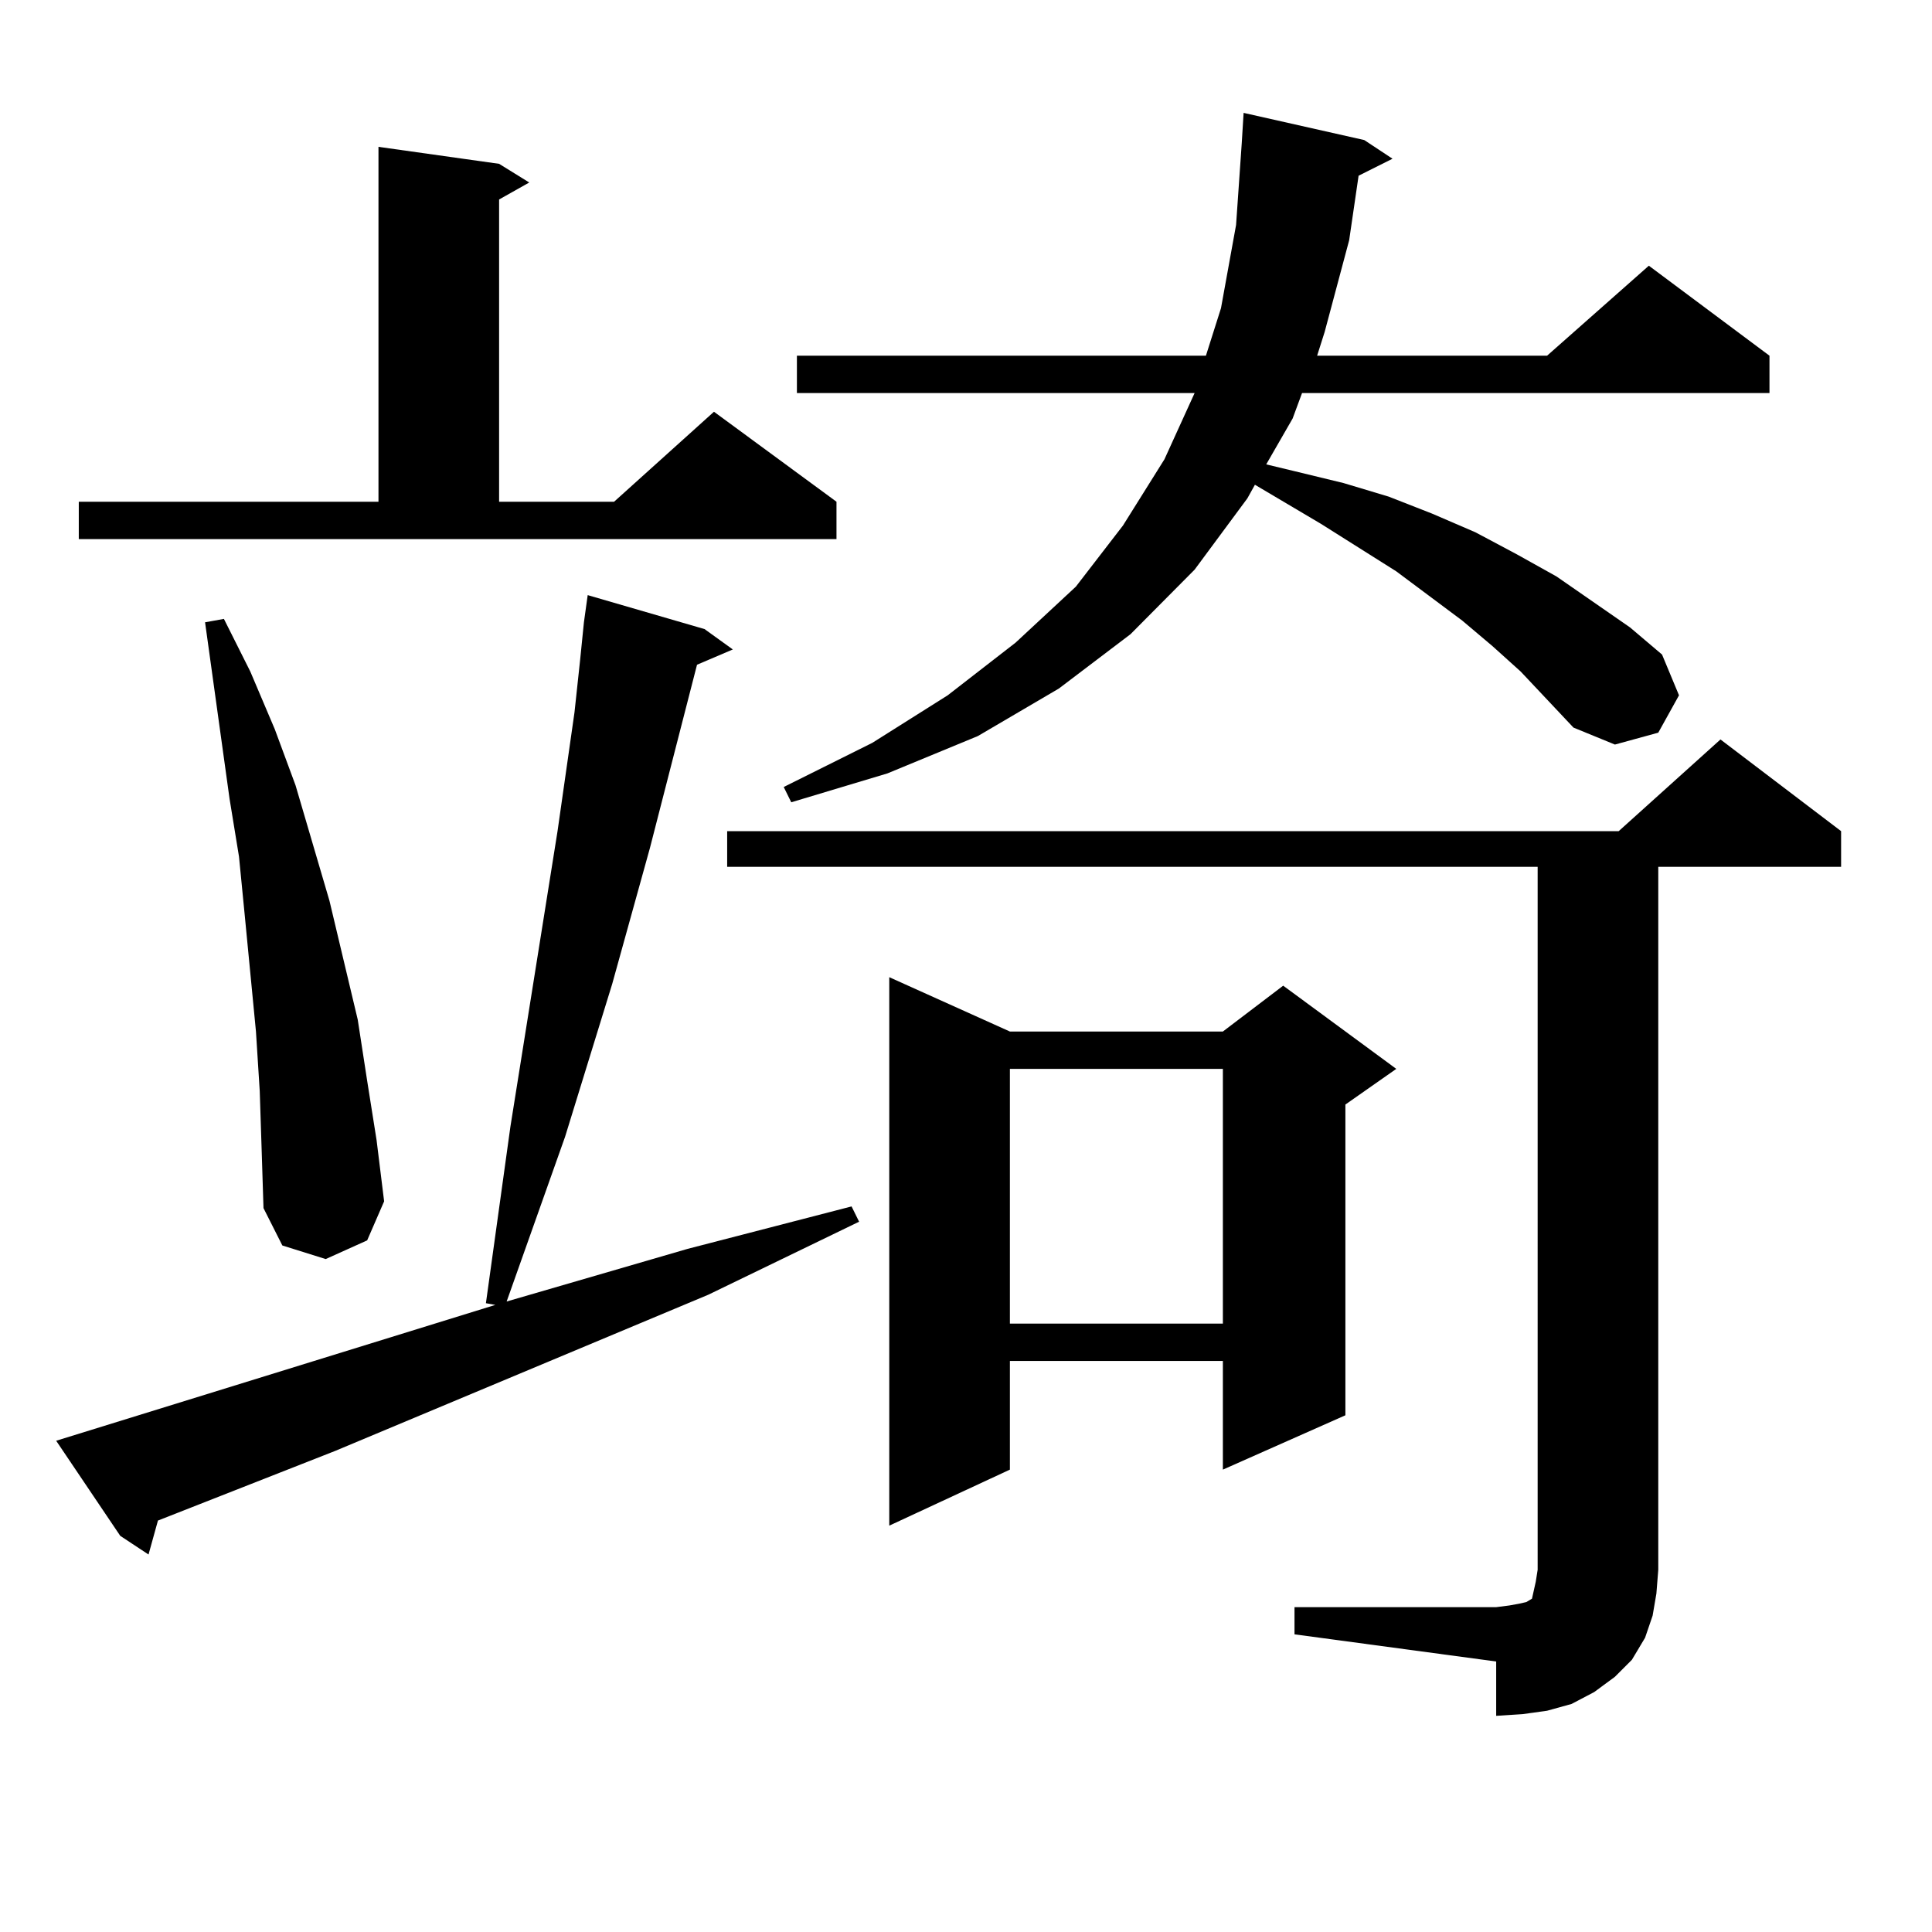 <?xml version="1.0" encoding="utf-8"?>
<!-- Generator: Adobe Illustrator 16.0.0, SVG Export Plug-In . SVG Version: 6.00 Build 0)  -->
<!DOCTYPE svg PUBLIC "-//W3C//DTD SVG 1.1//EN" "http://www.w3.org/Graphics/SVG/1.1/DTD/svg11.dtd">
<svg version="1.1" id="图层_1" xmlns="http://www.w3.org/2000/svg" xmlns:xlink="http://www.w3.org/1999/xlink" x="0px" y="0px"
	 width="1000px" height="1000px" viewBox="0 0 1000 1000" enable-background="new 0 0 1000 1000" xml:space="preserve">
<path d="M29.072,745.73l227.312-70.313l-4.878-0.879l12.683-91.406l24.39-152.93l8.78-61.523l2.927-27.246l1.951-19.336
	l1.951-14.063l60.486,17.578l14.634,10.547l-18.536,7.91l-24.39,94.922l-19.512,70.313l-24.39,79.102l-30.243,85.254l93.656-27.246
	l84.876-21.973l3.902,7.91l-78.047,37.793l-193.166,80.859l-91.705,36.035l-4.878,17.578l-14.634-9.668L29.072,745.73z
	 M40.779,259.695h155.118V76.004l62.438,8.789l15.609,9.668l-15.609,8.789v156.445h59.511l51.706-46.582l63.413,46.582v19.336
	H40.779V259.695z M134.436,564.676l-1.951-30.762l-5.854-60.645l-2.927-29.883l-4.878-29.883l-12.683-91.406l9.756-1.758
	l13.658,27.246l12.683,29.883l10.731,29.004l8.78,29.883l8.78,29.883l14.634,61.523l4.878,31.641l4.878,30.762l3.902,31.641
	l-8.78,20.215l-21.463,9.668l-22.438-7.031l-9.756-19.336l-0.976-30.762L134.436,564.676z M670.032,831.863H774.42l6.829-0.879
	l4.878-0.879l3.902-0.879l2.927-1.758l0.976-4.395l0.976-4.395l0.976-6.152V448.66H376.381v-18.457h461.452l52.682-47.461
	l62.438,47.461v18.457H858.32v363.867l-0.976,12.305l-1.951,11.426l-3.902,11.426l-6.829,11.426l-8.78,8.789l-10.731,7.91
	l-11.707,6.152l-12.683,3.516l-12.683,1.758l-13.658,0.879v-28.125l-104.388-14.063V831.863z M787.103,347.586l-14.634-13.184
	l-15.609-13.184l-34.146-25.488l-39.023-24.609l-34.146-20.215l-3.902,7.031l-27.316,36.914l-33.17,33.398l-37.072,28.125
	l-41.95,24.609l-46.828,19.336l-49.755,14.941l-3.902-7.91l45.853-22.852l39.023-24.609l35.121-27.246l31.219-29.004L581.254,272
	l21.463-34.277l15.609-34.277H412.478v-19.336H624.18l7.805-24.609l7.805-43.066l2.927-42.188l0.976-15.82l62.438,14.063
	l14.634,9.668l-17.561,8.789l-4.878,33.398l-12.683,47.461l-3.902,12.305h119.021l52.682-46.582l62.438,46.582v19.336H673.935
	l-4.878,13.184l-13.658,23.73l14.634,3.516l25.365,6.152l23.414,7.031l22.438,8.789l22.438,9.668l21.463,11.426l20.487,11.426
	l38.048,26.367l16.585,14.063l8.78,21.094l-10.731,19.336l-22.438,6.152l-21.463-8.789L787.103,347.586z M522.719,533.914H632.96
	l31.219-23.73l58.535,43.066l-26.341,18.457v160.84l-63.413,28.125v-56.25H522.719v56.25l-62.438,29.004V505.789L522.719,533.914z
	 M522.719,553.25v131.836H632.96V553.25H522.719z"/>
</svg>
